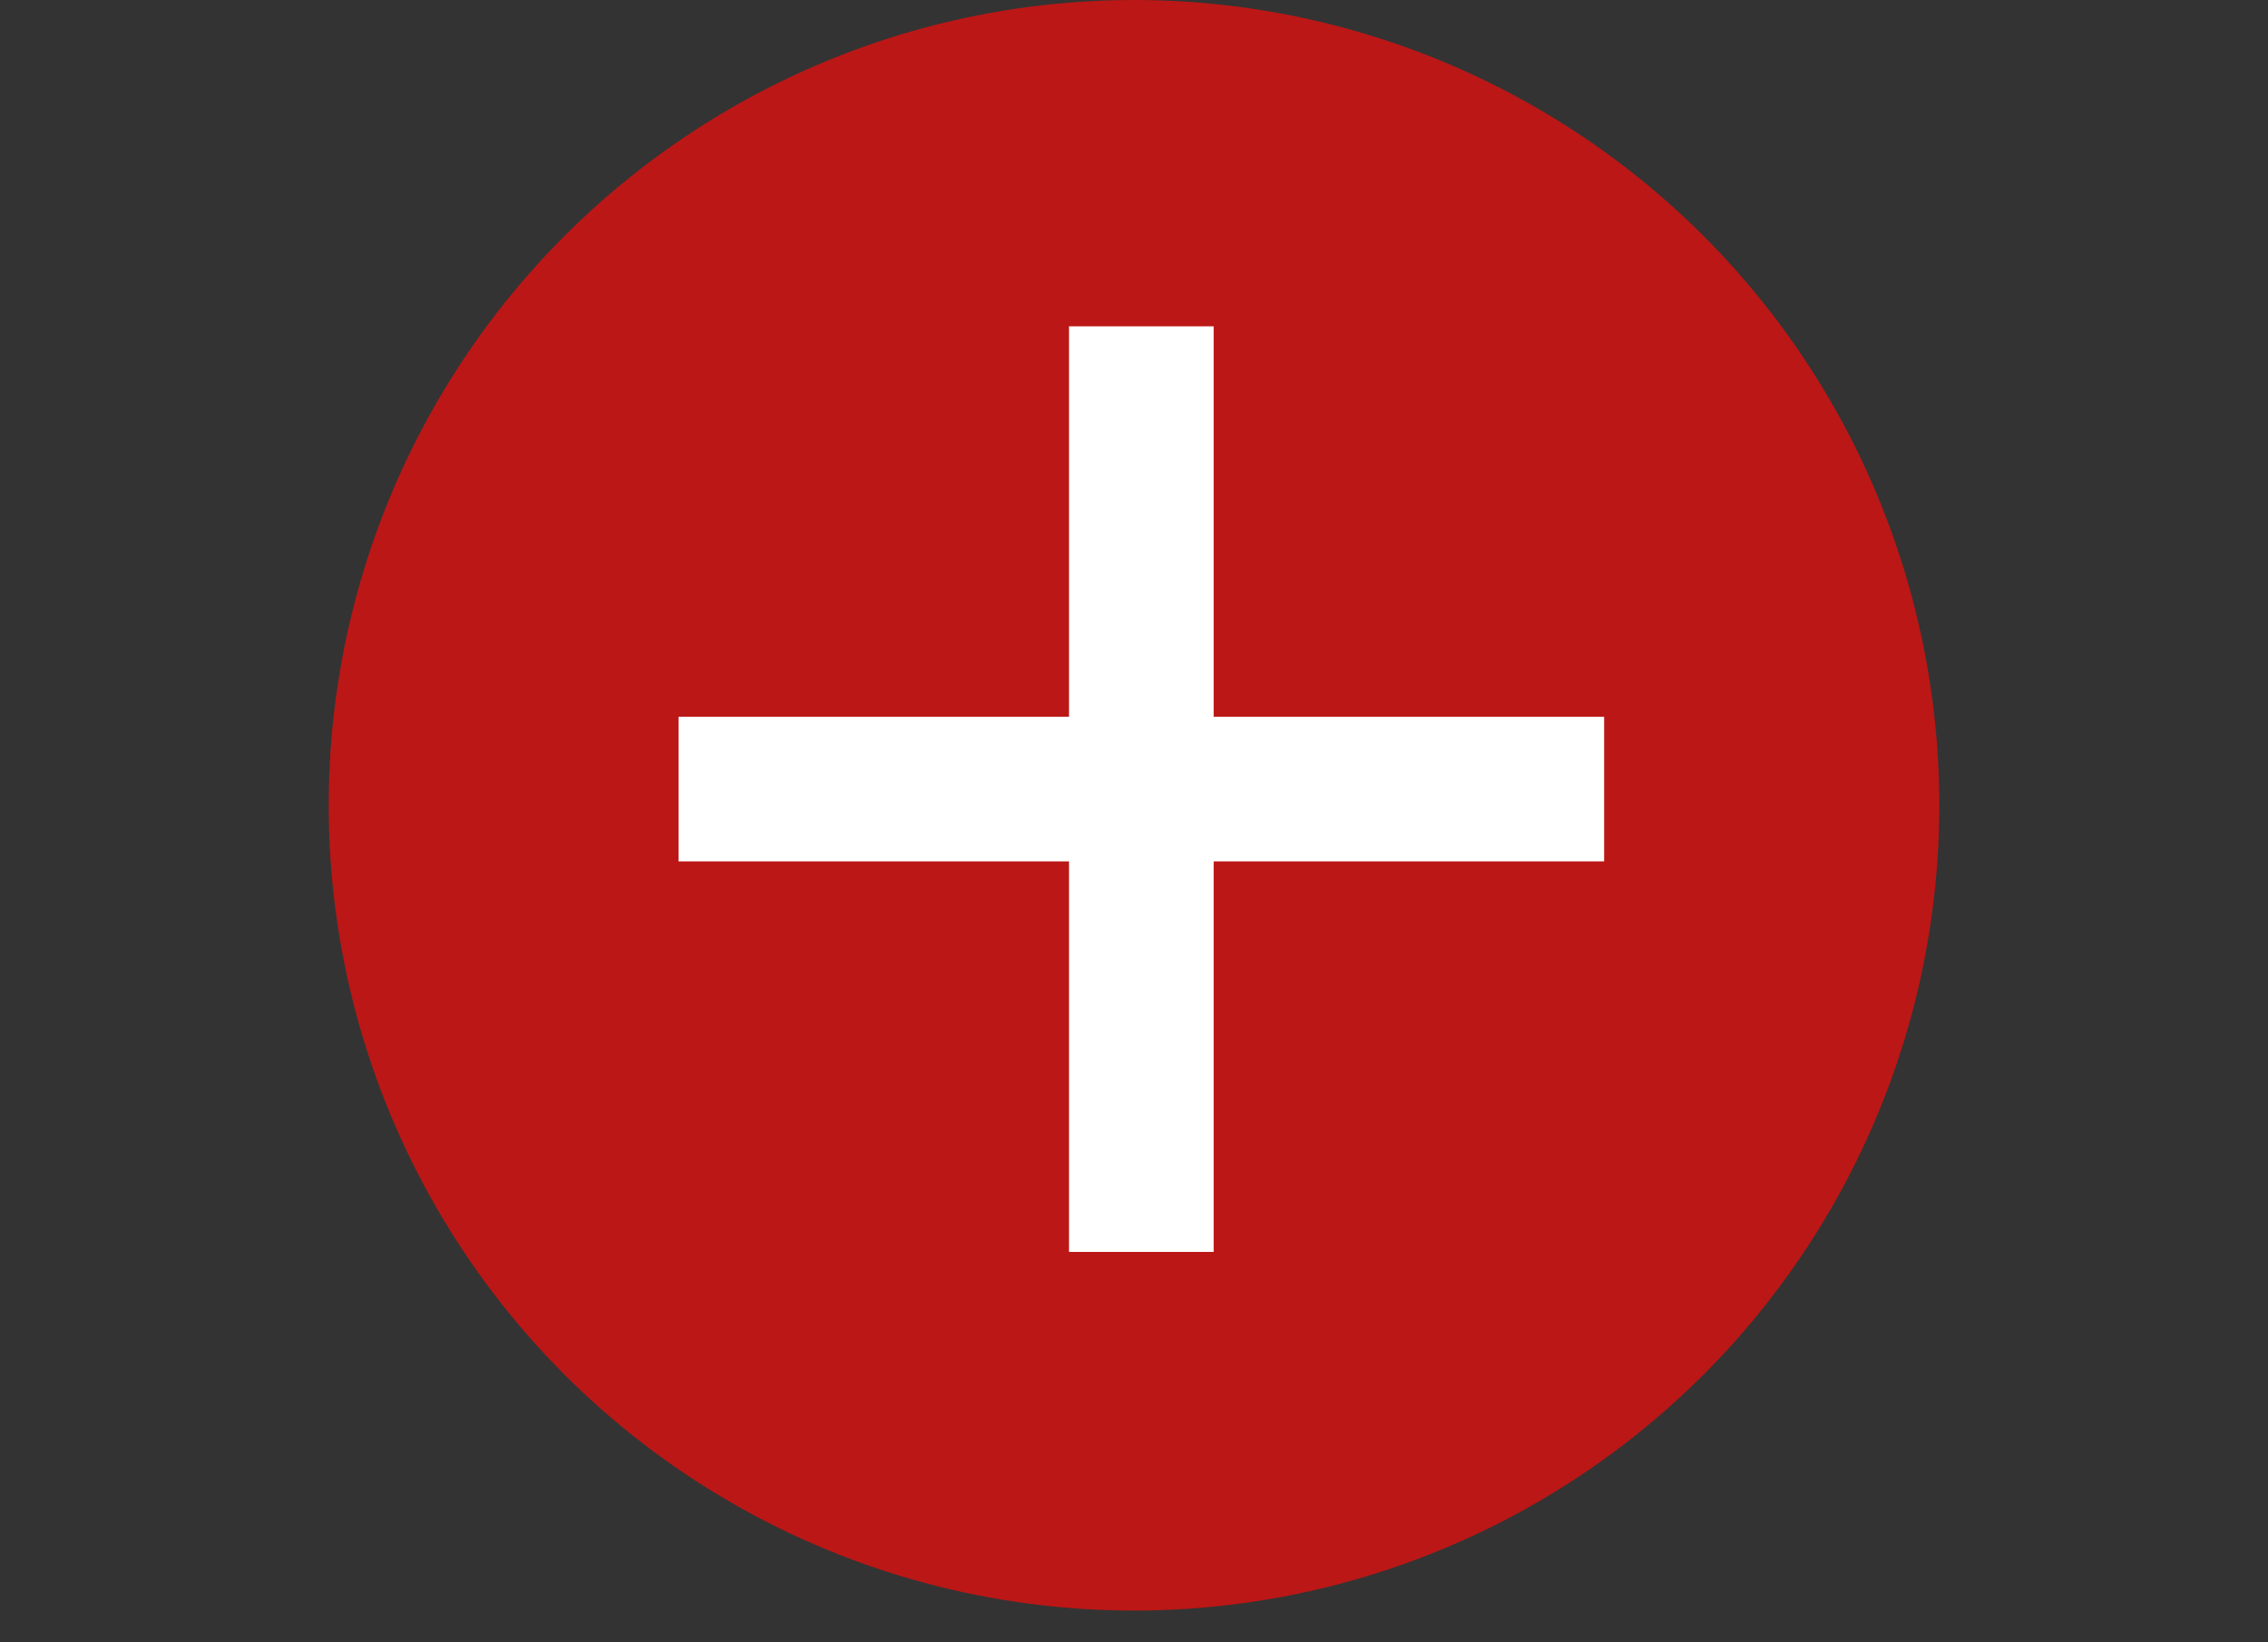 <svg width="58" height="42" viewBox="0 0 58 42" fill="none" xmlns="http://www.w3.org/2000/svg">
<rect x="0" y="0" width="58" height="42" fill="#333333" stroke="none"/>
<circle cx="29" cy="20.594" r="20.594" fill="#BB1716"/>
<path d="M41.023 22.029H31.037V32.016H27.338V22.029H17.352V18.331H27.338V8.345H31.037V18.331H41.023V22.029Z" fill="white"/>
</svg>
